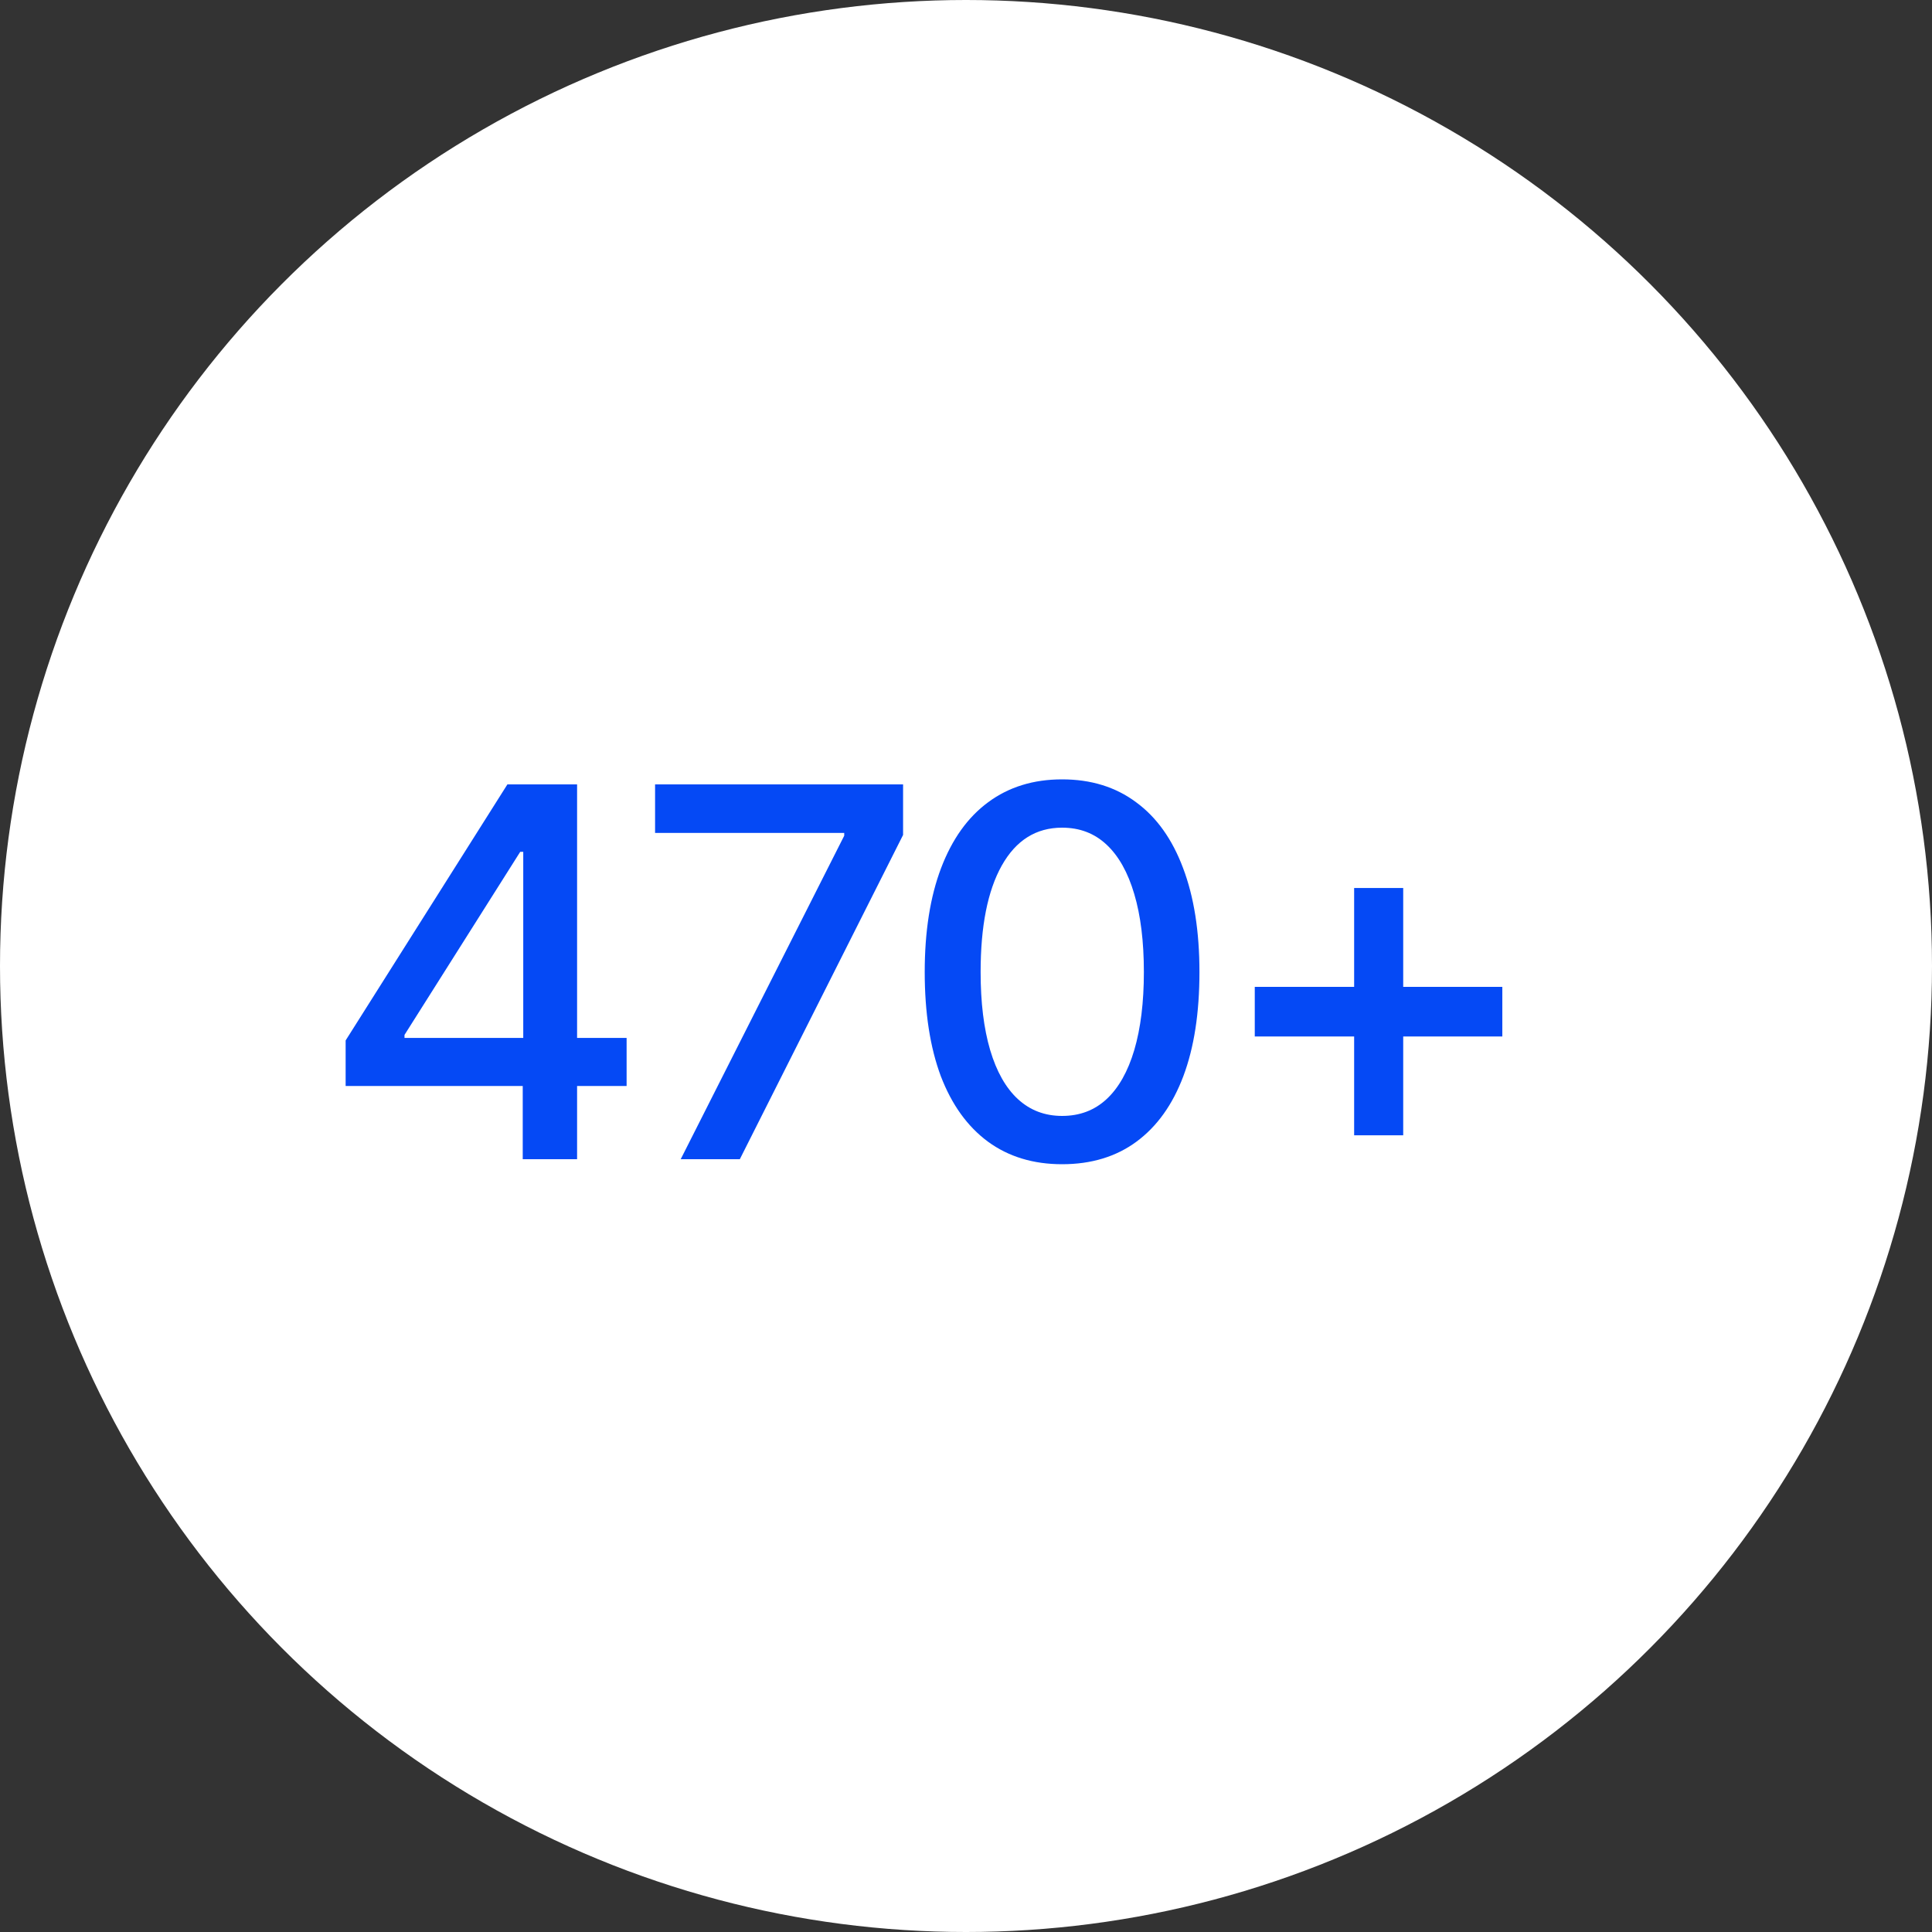<?xml version="1.0" encoding="UTF-8"?> <svg xmlns="http://www.w3.org/2000/svg" width="30" height="30" viewBox="0 0 30 30" fill="none"><rect x="0" y="0" width="30" height="30" fill="#333333" stroke="none"/><circle cx="15" cy="15" r="15" fill="white"></circle><path d="M5.367 16.863V16.156L7.879 12.18H8.438V13.227H8.078L6.281 16.07V16.117H9.73V16.863H5.367ZM8.117 18V16.648L8.125 16.324V12.18H8.961V18H8.117ZM10.57 18L13.109 12.977V12.934H10.172V12.18H14.023V12.965L11.488 18H10.57ZM16.492 18.078C16.044 18.078 15.66 17.961 15.34 17.727C15.022 17.492 14.779 17.154 14.609 16.711C14.443 16.266 14.359 15.727 14.359 15.094C14.359 14.463 14.444 13.926 14.613 13.48C14.783 13.033 15.026 12.691 15.344 12.457C15.664 12.22 16.047 12.102 16.492 12.102C16.94 12.102 17.323 12.22 17.641 12.457C17.961 12.691 18.204 13.033 18.371 13.48C18.54 13.926 18.625 14.463 18.625 15.094C18.625 15.727 18.542 16.266 18.375 16.711C18.208 17.154 17.966 17.492 17.648 17.727C17.331 17.961 16.945 18.078 16.492 18.078ZM16.492 17.328C16.766 17.328 16.996 17.241 17.184 17.066C17.371 16.892 17.514 16.638 17.613 16.305C17.712 15.969 17.762 15.565 17.762 15.094C17.762 14.62 17.712 14.216 17.613 13.883C17.514 13.547 17.371 13.292 17.184 13.117C16.996 12.94 16.766 12.852 16.492 12.852C16.088 12.852 15.776 13.048 15.555 13.441C15.336 13.832 15.227 14.383 15.227 15.094C15.227 15.565 15.276 15.969 15.375 16.305C15.474 16.638 15.617 16.892 15.805 17.066C15.995 17.241 16.224 17.328 16.492 17.328ZM21.027 17.629V13.789H21.789V17.629H21.027ZM19.484 16.094V15.324H23.328V16.094H19.484Z" fill="#0549F5"></path></svg> 